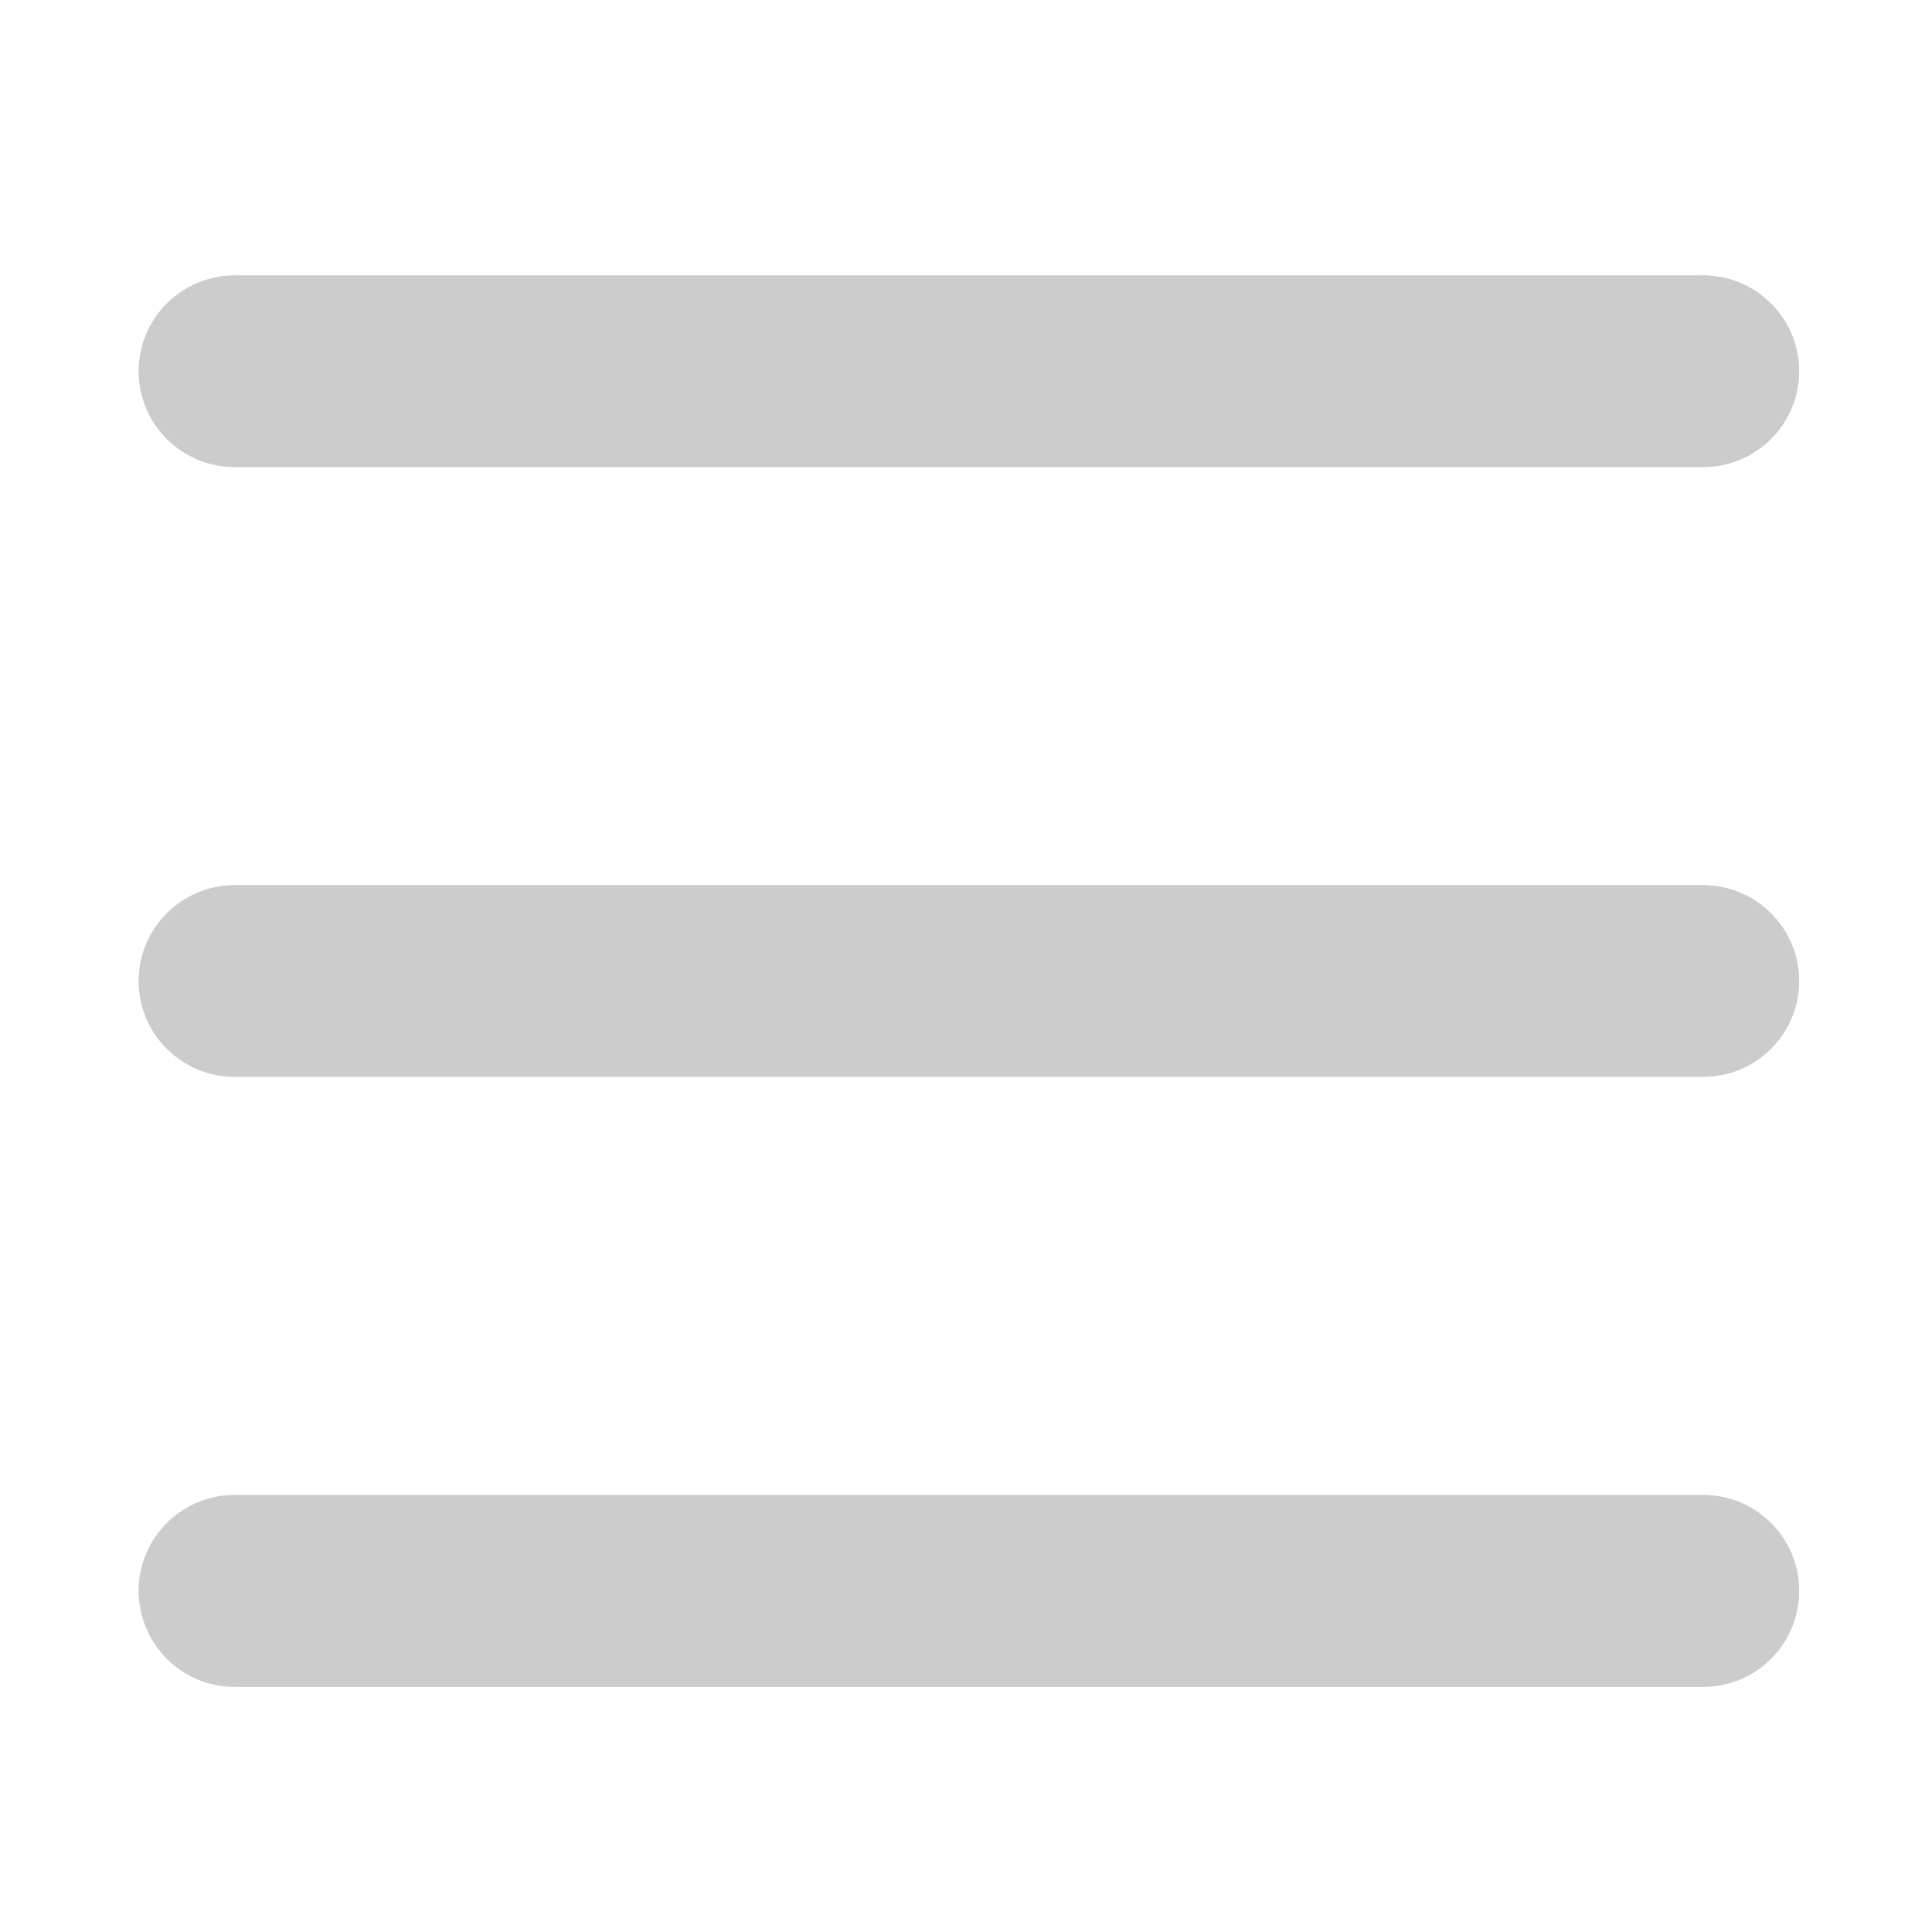 <?xml version="1.0" encoding="UTF-8" standalone="no"?>
<svg
   id="Layer_1"
   enable-background="new 0 0 512 512"
   height="512"
   viewBox="0 0 512 512"
   width="512"
   version="1.1"
   sodipodi:docname="menu.svg"
   inkscape:version="1.1.2 (0a00cf5339, 2022-02-04)"
   xmlns:inkscape="http://www.inkscape.org/namespaces/inkscape"
   xmlns:sodipodi="http://sodipodi.sourceforge.net/DTD/sodipodi-0.dtd"
   xmlns="http://www.w3.org/2000/svg"
   xmlns:svg="http://www.w3.org/2000/svg">
  <defs
     id="defs7" />
  <sodipodi:namedview
     id="namedview5"
     pagecolor="#ffffff"
     bordercolor="#666666"
     borderopacity="1.0"
     inkscape:pageshadow="2"
     inkscape:pageopacity="0.0"
     inkscape:pagecheckerboard="0"
     showgrid="false"
     inkscape:zoom="1.2304688"
     inkscape:cx="128.81269"
     inkscape:cy="255.59364"
     inkscape:window-width="1920"
     inkscape:window-height="1016"
     inkscape:window-x="0"
     inkscape:window-y="0"
     inkscape:window-maximized="1"
     inkscape:current-layer="Layer_1" />
  <path
     clip-rule="evenodd"
     d="m 451.381,123.758 c 14.001,0 25.392,-11.372 25.392,-25.374 0,-14.001 -11.391,-25.374 -25.392,-25.374 H 62.159 c -13.995,0 -25.386,11.372 -25.386,25.374 0,14.001 11.391,25.374 25.386,25.374 z m 0,272.446 H 62.159 c -13.995,0 -25.386,11.372 -25.386,25.374 0,14.063 11.391,25.435 25.386,25.435 H 451.381 c 14.001,0 25.392,-11.372 25.392,-25.435 -10e-4,-14 -11.392,-25.374 -25.392,-25.374 z m 0,-161.597 H 62.159 c -13.995,0 -25.386,11.372 -25.386,25.374 0,14.001 11.391,25.374 25.386,25.374 H 451.381 c 14.001,0 25.392,-11.372 25.392,-25.374 -10e-4,-14.001 -11.392,-25.374 -25.392,-25.374 z"
     fill-rule="evenodd"
     id="path2"
     style="fill:#cccccc;fill-opacity:1;stroke-width:1.096" />
  <path
     clip-rule="evenodd"
     d="m 451.381,123.758 c 14.001,0 25.392,-11.372 25.392,-25.374 0,-14.001 -11.391,-25.374 -25.392,-25.374 H 62.159 c -13.995,0 -25.386,11.372 -25.386,25.374 0,14.001 11.391,25.374 25.386,25.374 z m 0,272.446 H 62.159 c -13.995,0 -25.386,11.372 -25.386,25.374 0,14.063 11.391,25.435 25.386,25.435 H 451.381 c 14.001,0 25.392,-11.372 25.392,-25.435 -10e-4,-14 -11.392,-25.374 -25.392,-25.374 z m 0,-161.597 H 62.159 c -13.995,0 -25.386,11.372 -25.386,25.374 0,14.001 11.391,25.374 25.386,25.374 H 451.381 c 14.001,0 25.392,-11.372 25.392,-25.374 -10e-4,-14.001 -11.392,-25.374 -25.392,-25.374 z"
     fill-rule="evenodd"
     id="path860"
     style="fill:#cccccc;fill-opacity:1;stroke-width:1.096" />
</svg>
